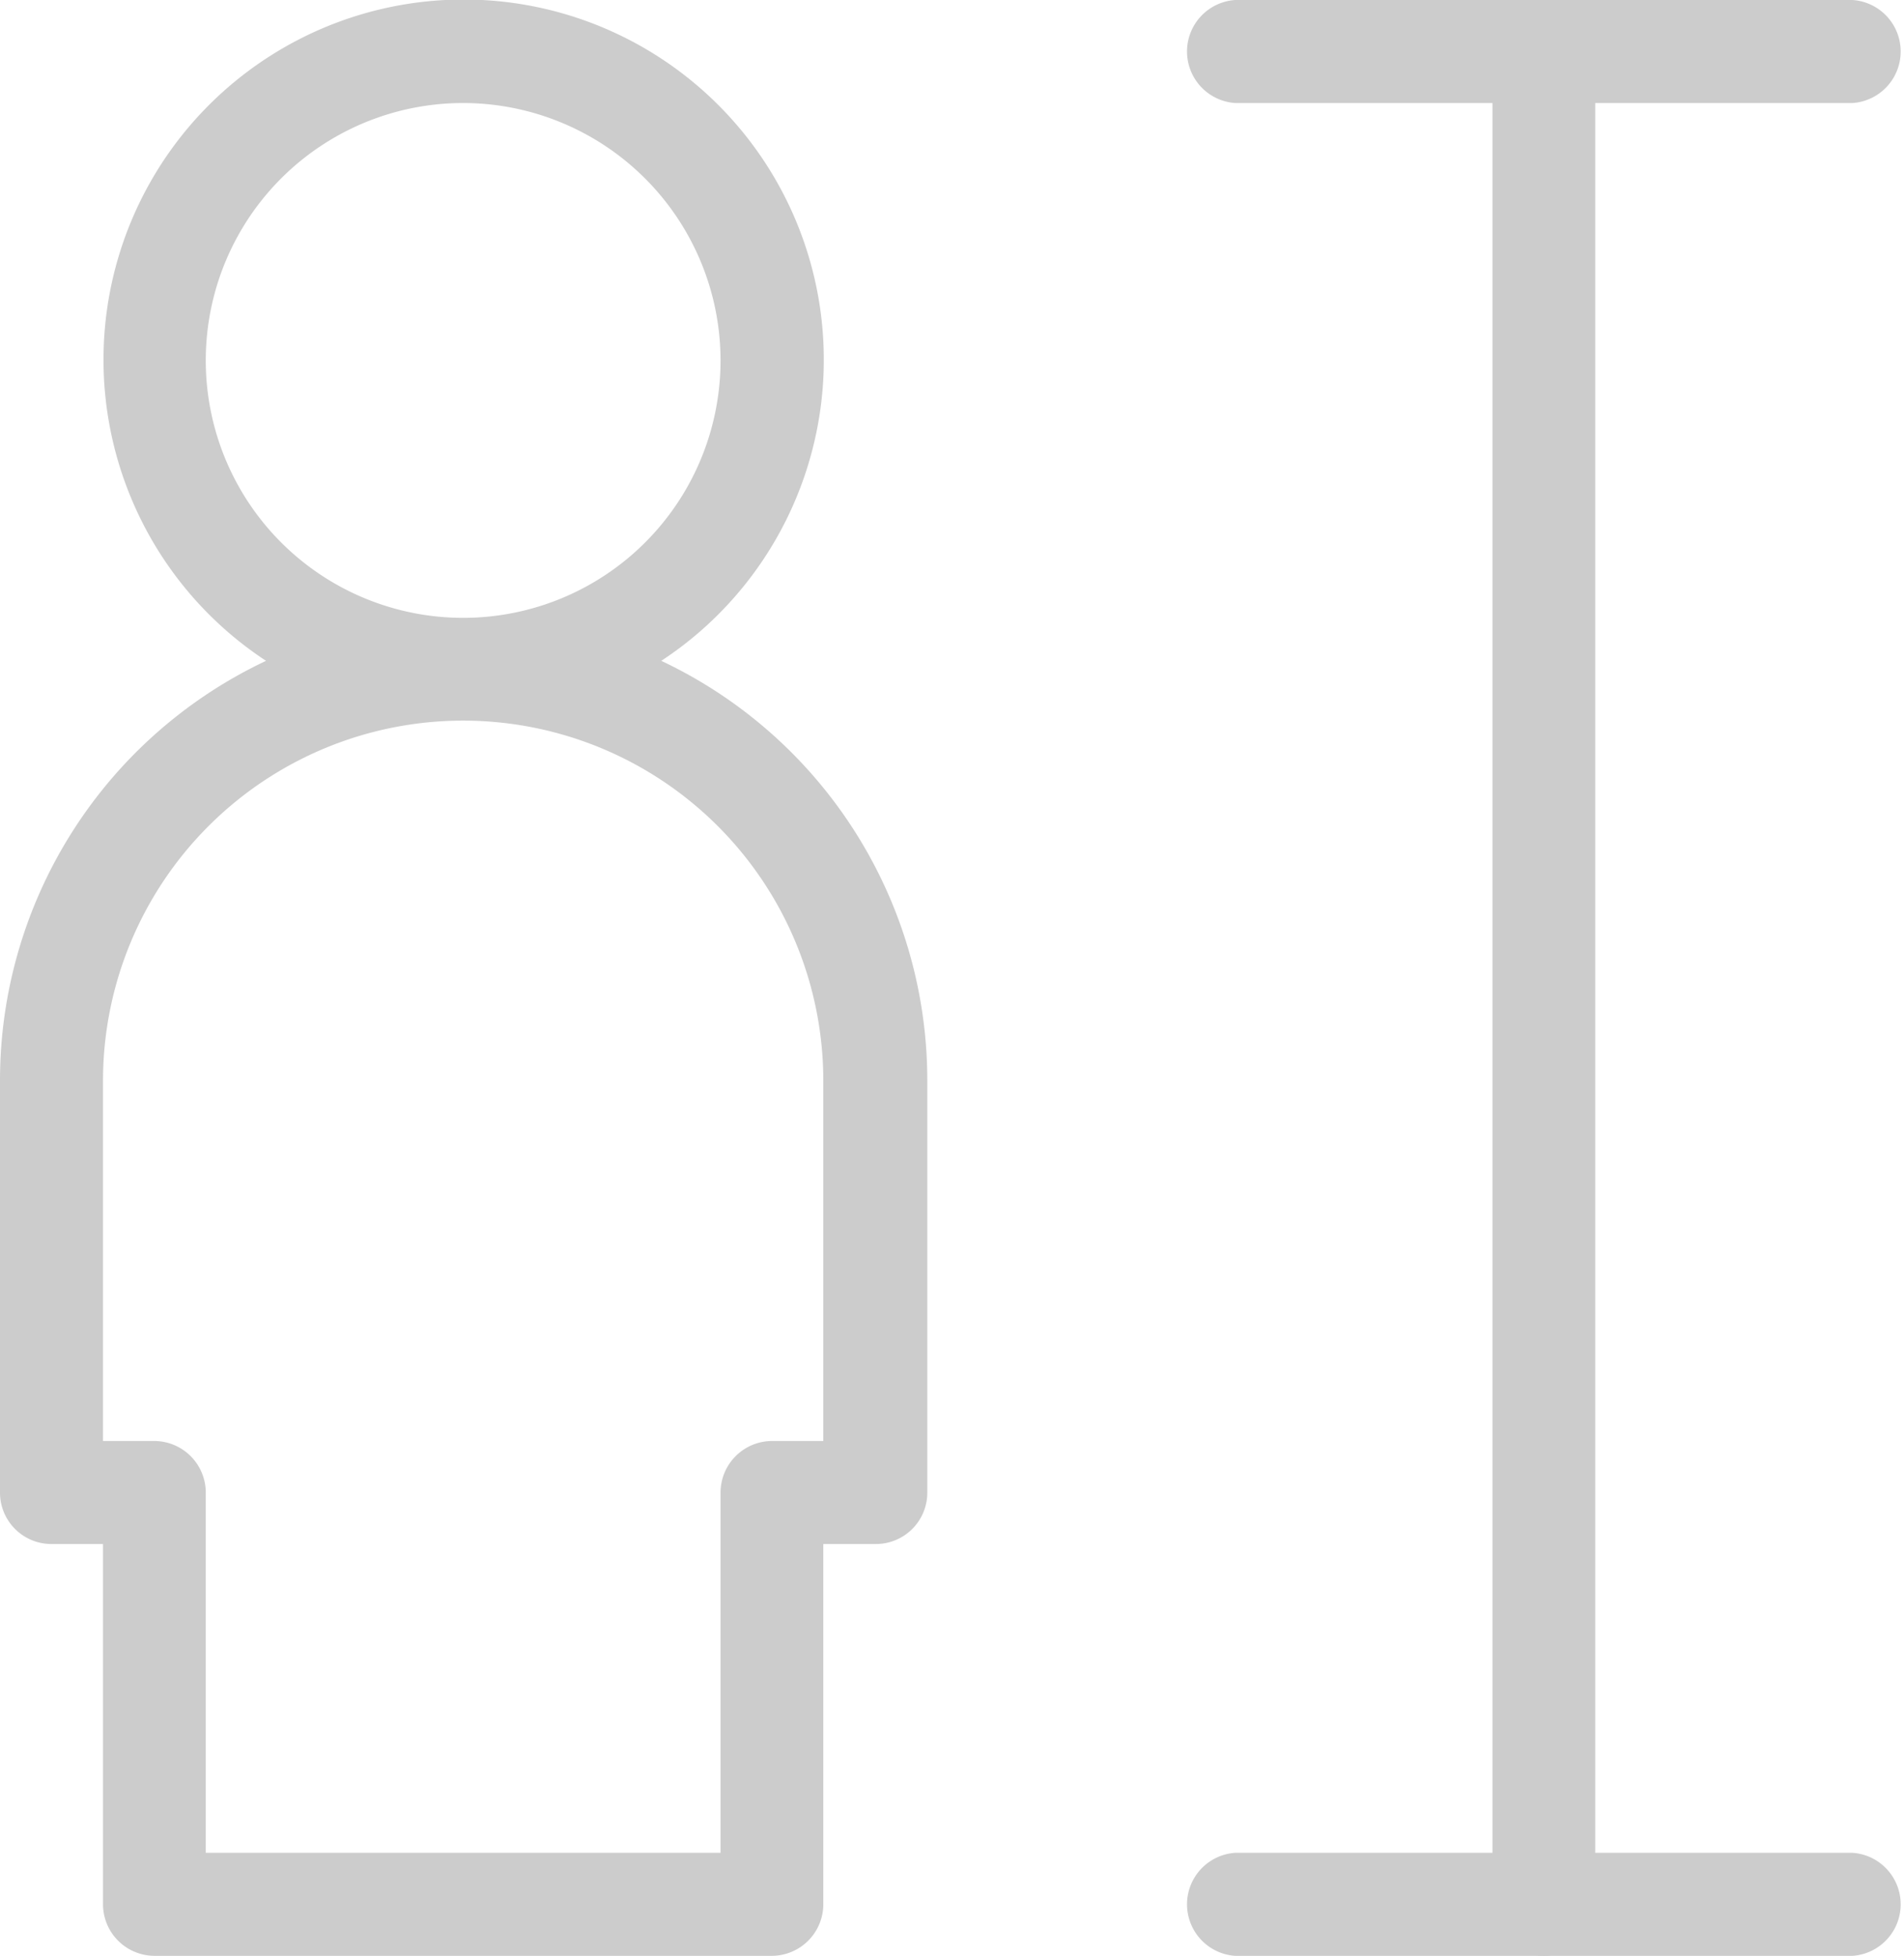 <?xml version="1.0" encoding="UTF-8"?> <svg xmlns="http://www.w3.org/2000/svg" viewBox="0 0 77.08 79.17"><defs><style>.cls-1{fill:#ccc;}</style></defs><g id="Capa_2" data-name="Capa 2"><g id="Graphics_1" data-name="Graphics 1"><path class="cls-1" d="M31.25,79.17h-25a2.09,2.09,0,0,1-2.08-2.09V62.5H2.08A2.08,2.08,0,0,1,0,60.42V43.75a18.78,18.78,0,0,1,10.77-17,14.58,14.58,0,1,1,16,0,18.78,18.78,0,0,1,10.77,17V60.42a2.08,2.08,0,0,1-2.08,2.08H33.33V77.08A2.09,2.09,0,0,1,31.25,79.17ZM8.33,75H29.17V60.42a2.09,2.09,0,0,1,2.08-2.09h2.08V43.75a14.58,14.58,0,0,0-29.16,0V58.33H6.25a2.09,2.09,0,0,1,2.08,2.09ZM18.75,4.17A10.42,10.42,0,1,0,29.17,14.58,10.43,10.43,0,0,0,18.75,4.17Z"></path><path class="cls-1" d="M75,4.17H50A2.09,2.09,0,0,1,50,0H75a2.09,2.09,0,0,1,0,4.17Z"></path><path class="cls-1" d="M62.5,79.17a2.09,2.09,0,0,1-2.08-2.09v-75a2.08,2.08,0,1,1,4.16,0v75A2.09,2.09,0,0,1,62.5,79.17Z"></path><path class="cls-1" d="M75,79.17H50A2.09,2.09,0,0,1,50,75H75a2.09,2.09,0,0,1,0,4.17Z"></path></g></g></svg> 
